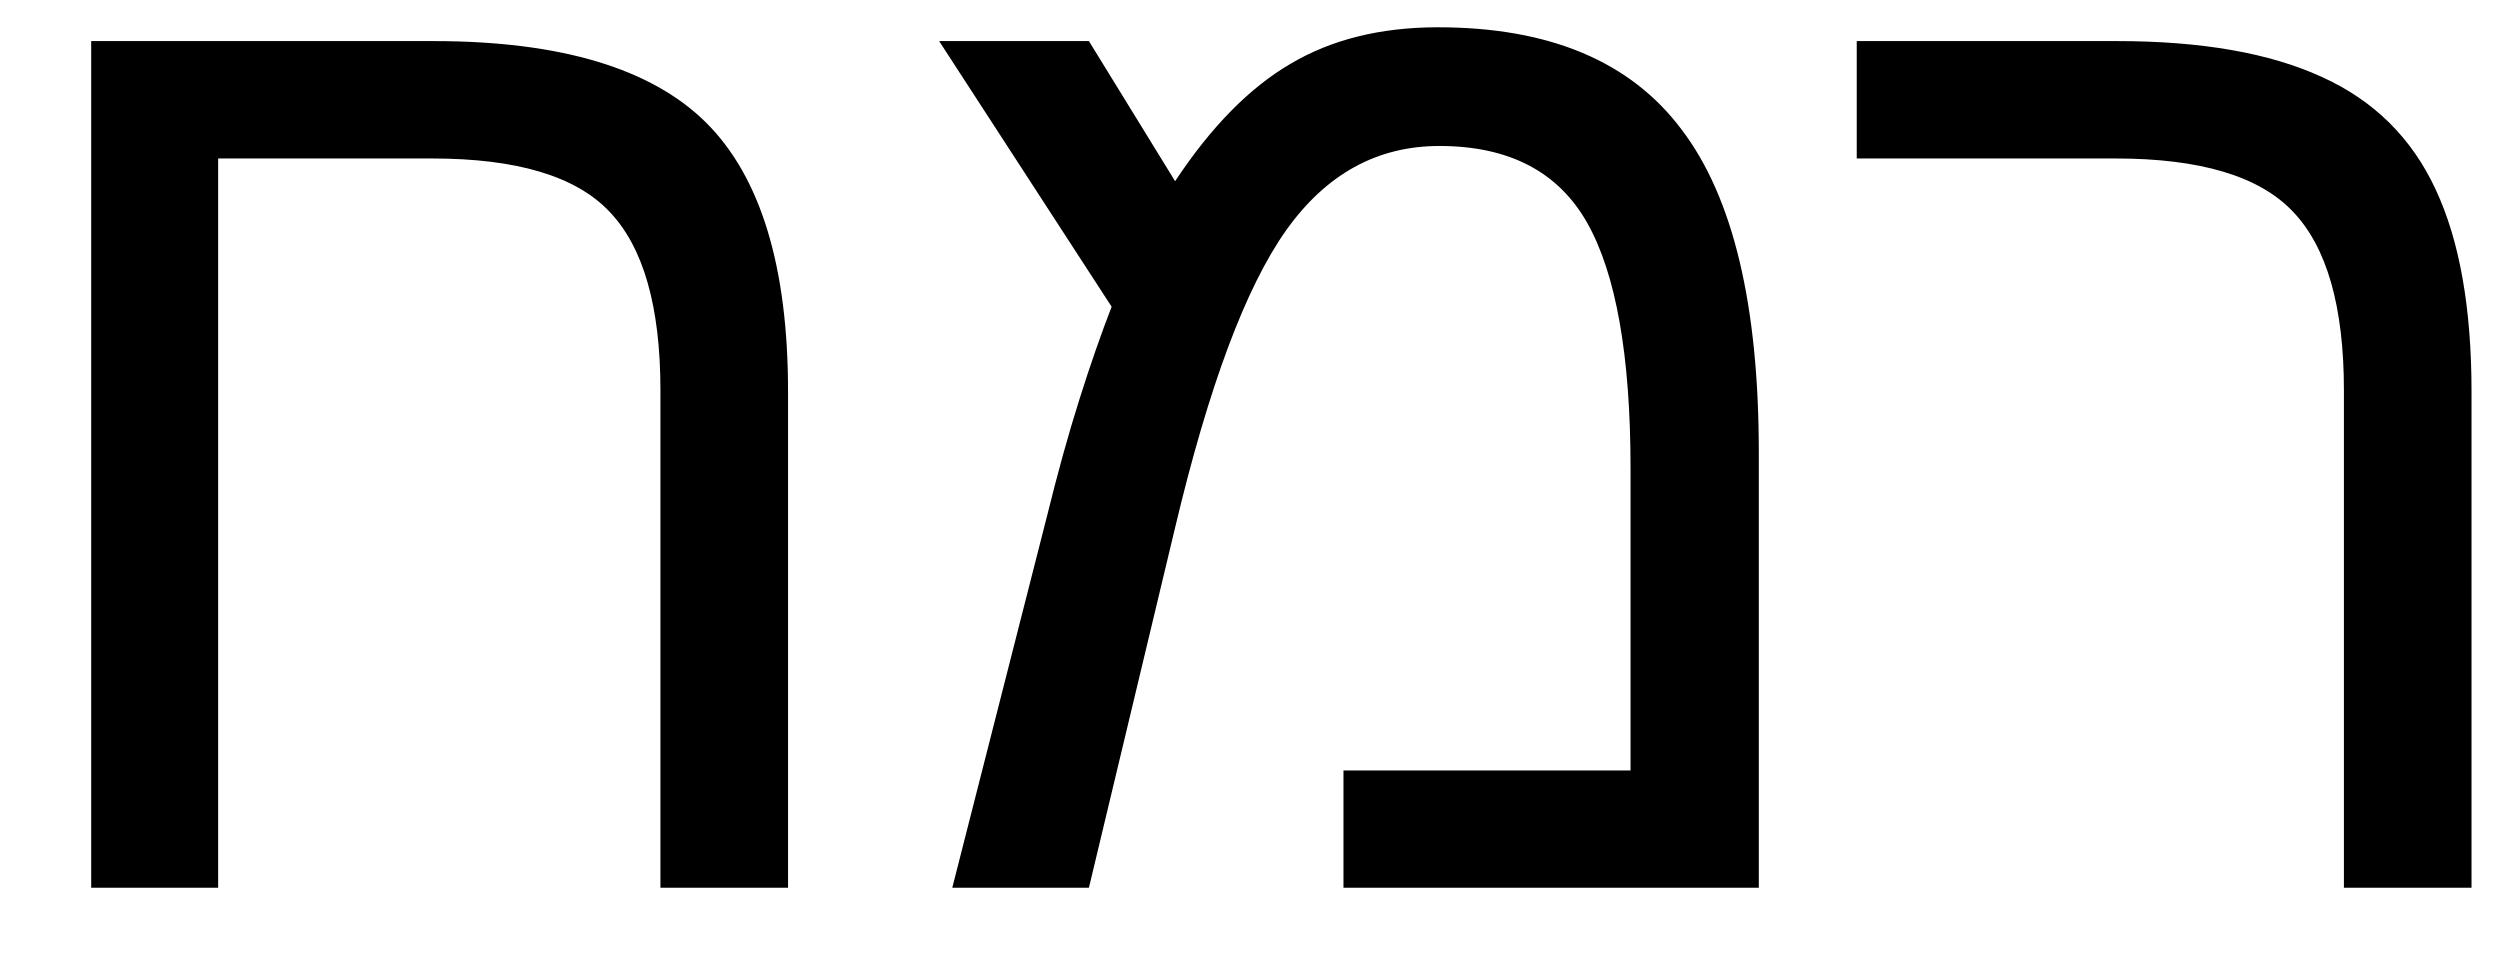 <svg width="23" height="9" viewBox="0 0 23 9" fill="none" xmlns="http://www.w3.org/2000/svg">
<path d="M6.076 3.59C6.076 2.82 5.919 2.272 5.606 1.946C5.297 1.62 4.753 1.458 3.975 1.458H2.007V8.167H0.839V0.378H3.987C5.155 0.378 5.991 0.628 6.495 1.127C6.998 1.627 7.25 2.452 7.25 3.603V8.167H6.076V3.59ZM13.229 0.251C14.254 0.251 15.001 0.565 15.47 1.191C15.944 1.813 16.181 2.803 16.181 4.162V8.167H12.36V7.088H15.001V4.308C15.001 3.271 14.867 2.518 14.601 2.048C14.334 1.578 13.881 1.343 13.242 1.343C12.671 1.343 12.201 1.601 11.833 2.118C11.461 2.642 11.12 3.554 10.811 4.854L10.018 8.167H8.761L9.63 4.758C9.728 4.361 9.827 4.001 9.929 3.679C10.03 3.358 10.13 3.072 10.227 2.822L8.64 0.378H10.018L10.811 1.667C11.141 1.168 11.495 0.808 11.871 0.588C12.248 0.364 12.7 0.251 13.229 0.251ZM22.738 3.603V8.167H21.564V3.59C21.564 2.82 21.407 2.272 21.094 1.946C20.785 1.62 20.241 1.458 19.463 1.458H17.082V0.378H19.476C20.254 0.378 20.883 0.488 21.361 0.708C21.839 0.924 22.188 1.269 22.408 1.743C22.628 2.213 22.738 2.833 22.738 3.603Z" fill="black"/>
</svg>
